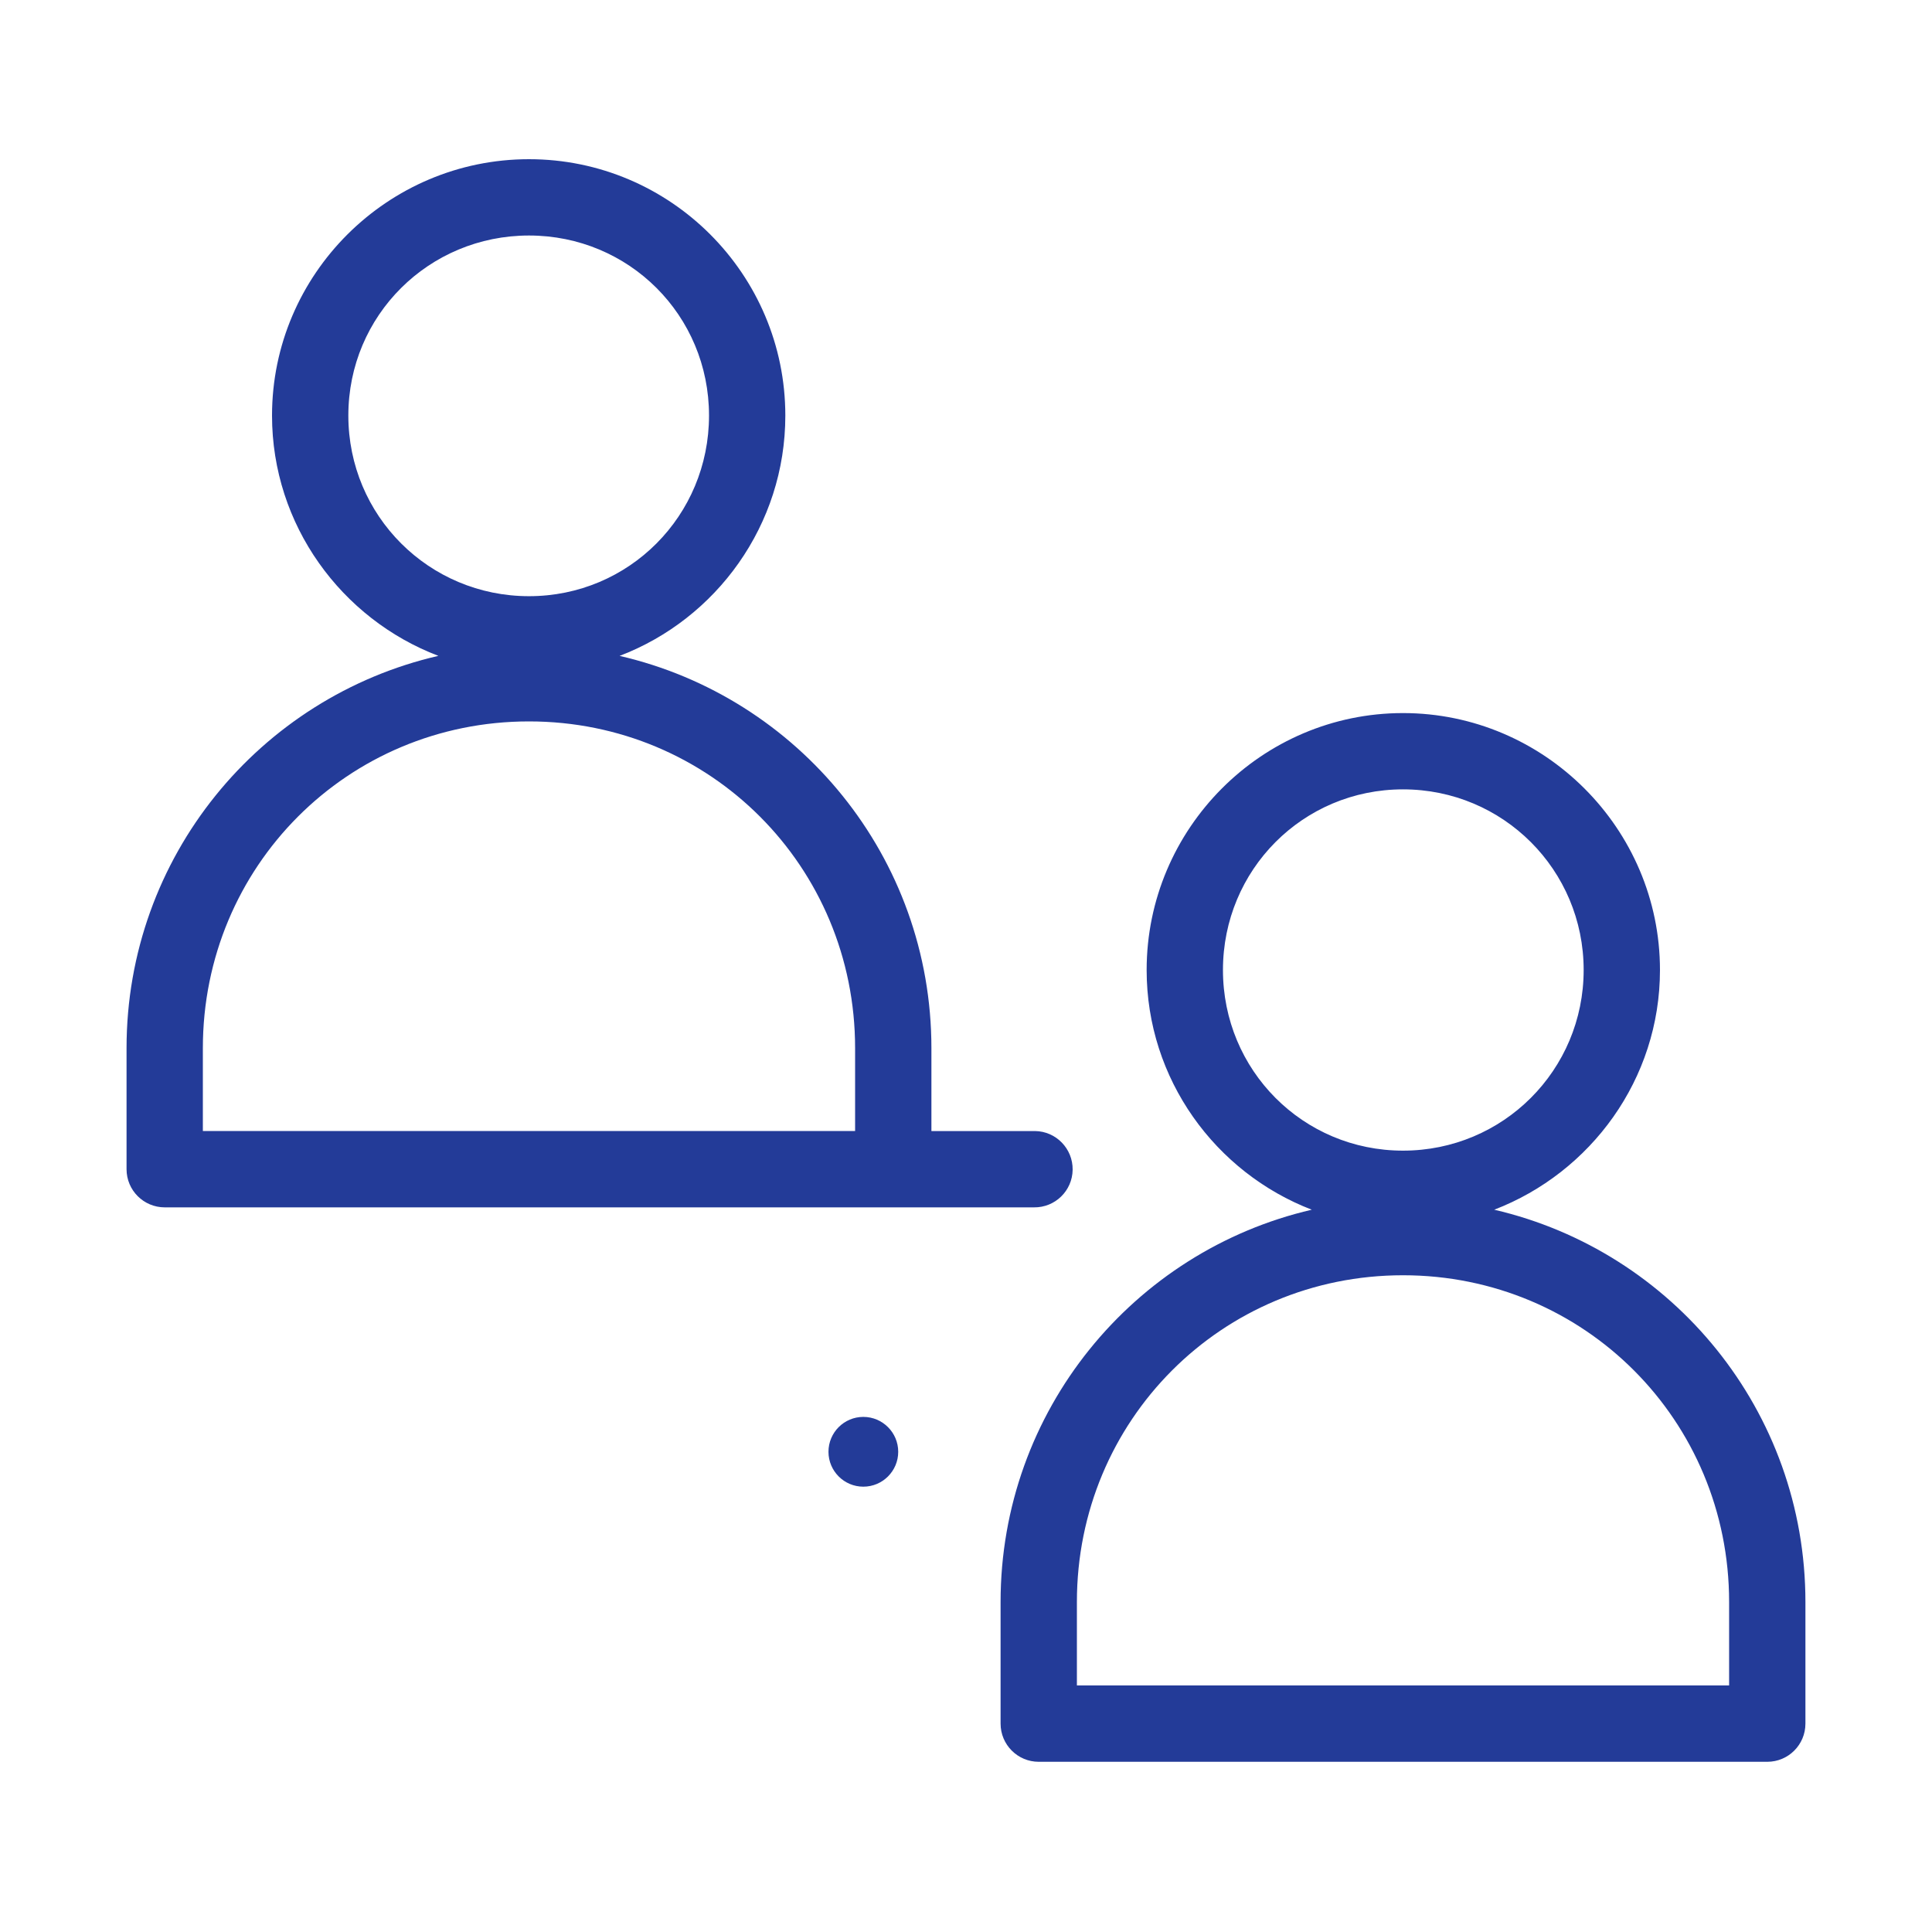 <?xml version="1.0" encoding="utf-8"?>
<!-- Generator: Adobe Illustrator 16.0.0, SVG Export Plug-In . SVG Version: 6.00 Build 0)  -->
<!DOCTYPE svg PUBLIC "-//W3C//DTD SVG 1.1//EN" "http://www.w3.org/Graphics/SVG/1.1/DTD/svg11.dtd">
<svg version="1.1" id="Capa_1" xmlns="http://www.w3.org/2000/svg" xmlns:xlink="http://www.w3.org/1999/xlink" x="0px" y="0px"
	 width="70px" height="70px" viewBox="0 0 70 70" enable-background="new 0 0 70 70" xml:space="preserve">
<path fill="#233B98" d="M31.28,53.865c0.697,0,1.264-0.566,1.264-1.264c0-0.696-0.566-1.264-1.264-1.264
	c-0.697,0-1.263,0.566-1.263,1.264S30.583,53.865,31.28,53.865z"/>
<g transform="translate(0,-952.362)">
	<path fill="#233B98" d="M19.166,958.13c-5.121,0-9.31,4.166-9.31,9.289c0,3.966,2.517,7.37,6.027,8.706
		c-6.473,1.491-11.298,7.281-11.298,14.214v4.385c0,0.764,0.619,1.382,1.383,1.383h31.494c0.764,0.011,1.392-0.6,1.402-1.363
		s-0.6-1.392-1.362-1.402c-0.014,0-0.026,0-0.04,0h-3.715v-3.002c0-6.933-4.825-12.723-11.298-14.214
		c3.504-1.336,6.005-4.74,6.005-8.706C28.455,962.295,24.287,958.13,19.166,958.13z M19.166,960.895
		c3.625,0,6.523,2.894,6.523,6.523s-2.898,6.545-6.523,6.545s-6.545-2.916-6.545-6.545S15.541,960.895,19.166,960.895z
		 M50.834,978.198c-5.121,0-9.289,4.187-9.289,9.31c0,3.956,2.493,7.341,5.983,8.684c-6.462,1.499-11.275,7.288-11.275,14.214v4.406
		c0,0.764,0.619,1.383,1.382,1.383h26.397c0.764,0,1.382-0.619,1.382-1.383v-4.406c0-6.926-4.812-12.715-11.275-14.214
		c3.496-1.343,6.005-4.728,6.005-8.684C60.144,982.385,55.954,978.198,50.834,978.198z M19.166,978.5
		c6.569,0,11.816,5.256,11.816,11.838v3.002H7.35v-3.002C7.35,983.756,12.597,978.5,19.166,978.5z M50.834,980.962
		c3.625,0,6.545,2.916,6.545,6.545s-2.92,6.545-6.545,6.545c-3.626,0-6.524-2.915-6.524-6.545S47.208,980.962,50.834,980.962z
		 M50.834,998.567c6.568,0,11.815,5.257,11.815,11.838v3.024H39.018v-3.024C39.018,1003.823,44.265,998.567,50.834,998.567z"/>
</g>
</svg>
